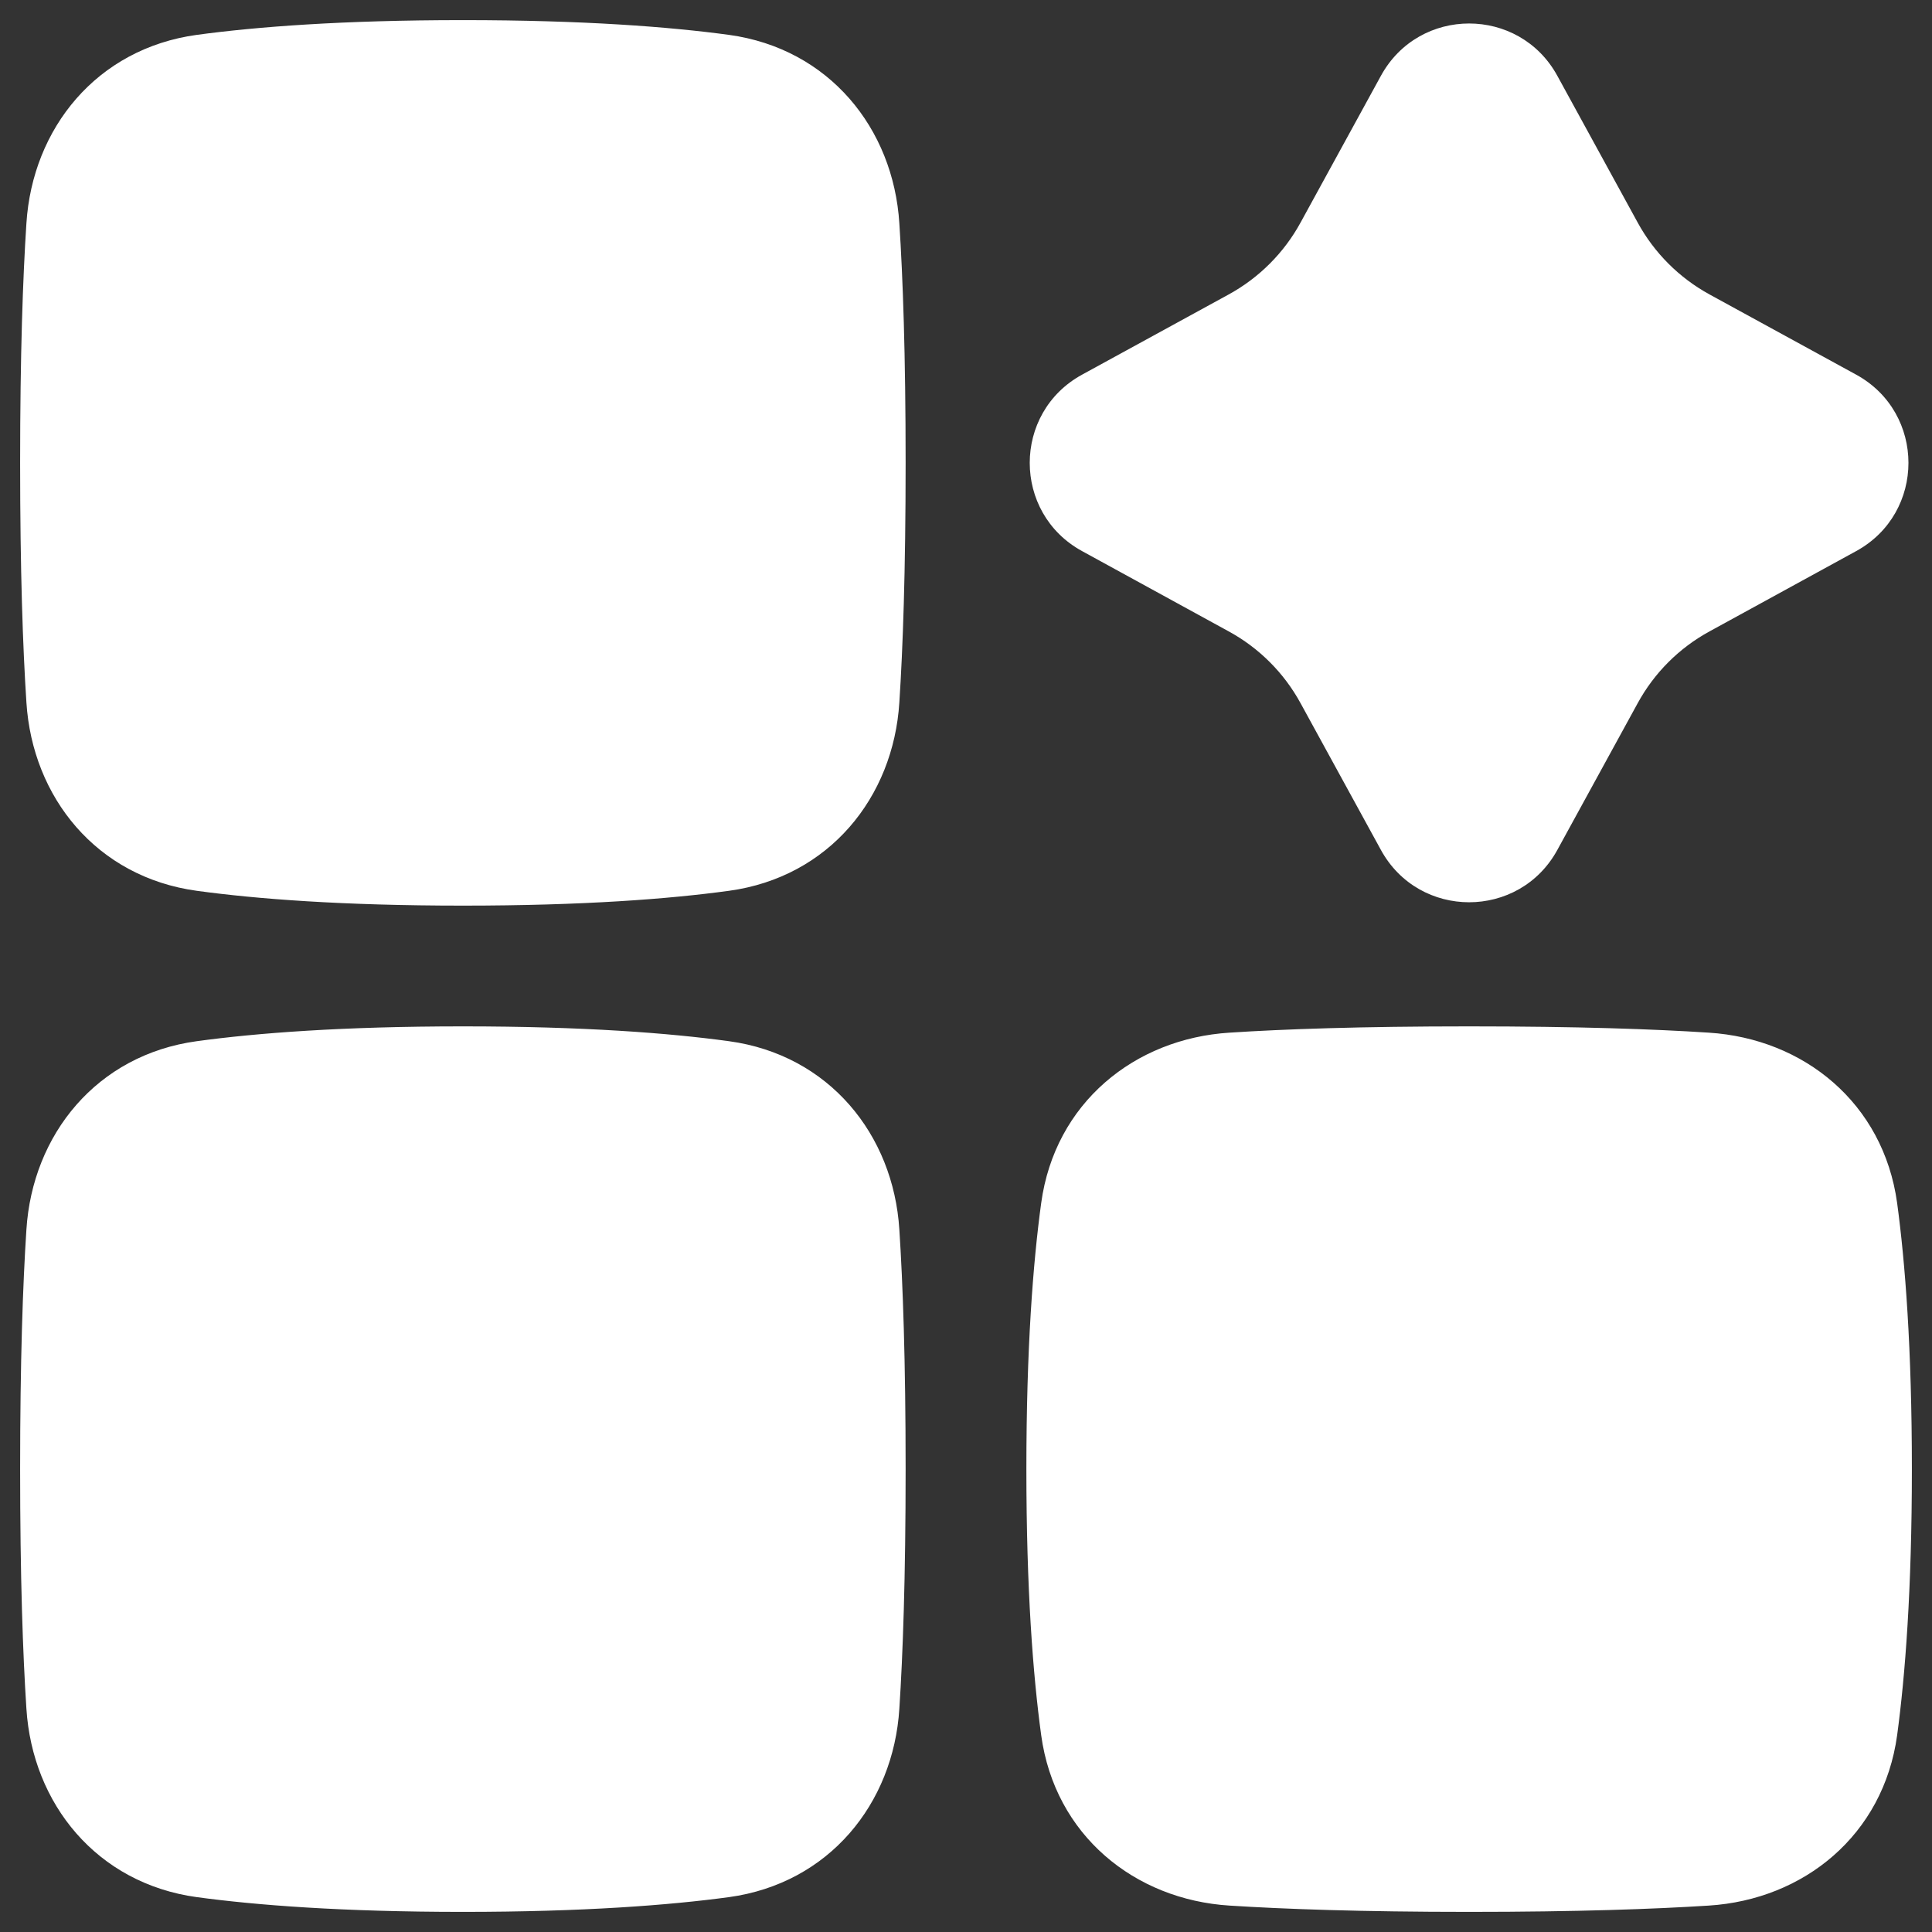 <svg width="24" height="24" viewBox="0 0 24 24" fill="none" xmlns="http://www.w3.org/2000/svg">
<rect x="0" y="0" width="24" height="24" fill="#333333" stroke="none"/>
<g clip-path="url(#clip0_1066_2073)">
<path fill-rule="evenodd" clip-rule="evenodd" d="M2.445 0.433C3.185 0.333 4.249 0.25 5.75 0.25C7.251 0.25 8.315 0.333 9.055 0.433C10.3 0.604 11.098 1.595 11.172 2.775C11.216 3.448 11.25 4.406 11.25 5.75C11.25 7.094 11.216 8.052 11.172 8.726C11.098 9.905 10.3 10.896 9.055 11.066C8.315 11.167 7.252 11.25 5.75 11.25C4.248 11.25 3.185 11.167 2.445 11.066C1.2 10.896 0.403 9.905 0.328 8.725C0.284 8.052 0.25 7.094 0.25 5.75C0.25 4.406 0.284 3.448 0.328 2.775C0.403 1.595 1.2 0.604 2.445 0.433ZM2.445 23.567C3.185 23.667 4.248 23.75 5.75 23.75C7.252 23.75 8.315 23.667 9.055 23.567C10.3 23.396 11.098 22.405 11.172 21.226C11.216 20.552 11.25 19.594 11.25 18.25C11.25 16.906 11.216 15.948 11.172 15.274C11.098 14.095 10.3 13.104 9.055 12.934C8.315 12.833 7.252 12.75 5.75 12.75C4.248 12.75 3.185 12.833 2.445 12.934C1.2 13.104 0.403 14.095 0.328 15.275C0.284 15.948 0.25 16.906 0.25 18.25C0.25 19.594 0.284 20.552 0.328 21.226C0.403 22.405 1.2 23.396 2.445 23.567ZM23.75 18.25C23.75 19.752 23.667 20.815 23.567 21.555C23.396 22.8 22.405 23.598 21.226 23.672C20.552 23.715 19.594 23.75 18.25 23.75C16.906 23.75 15.948 23.715 15.274 23.672C14.095 23.598 13.104 22.799 12.934 21.555C12.833 20.815 12.75 19.752 12.75 18.25C12.75 16.748 12.833 15.685 12.934 14.945C13.104 13.7 14.095 12.902 15.274 12.828C15.948 12.784 16.906 12.75 18.25 12.75C19.594 12.75 20.552 12.784 21.226 12.828C22.405 12.902 23.396 13.7 23.567 14.945C23.667 15.685 23.75 16.748 23.75 18.25ZM17.154 0.942C17.628 0.075 18.872 0.075 19.346 0.942L20.343 2.763C20.549 3.141 20.859 3.451 21.237 3.658L23.058 4.654C23.924 5.128 23.924 6.372 23.058 6.846L21.237 7.843C20.859 8.049 20.549 8.359 20.343 8.737L19.346 10.558C18.872 11.425 17.628 11.425 17.154 10.558L16.157 8.737C15.951 8.359 15.641 8.049 15.263 7.843L13.442 6.846C12.575 6.372 12.575 5.128 13.442 4.654L15.263 3.658C15.641 3.451 15.951 3.141 16.157 2.763L17.154 0.942Z" fill="white"/>
</g>
<defs>
<clipPath id="clip0_1066_2073">
<rect width="24" height="24" fill="white"/>
</clipPath>
</defs>
</svg>

